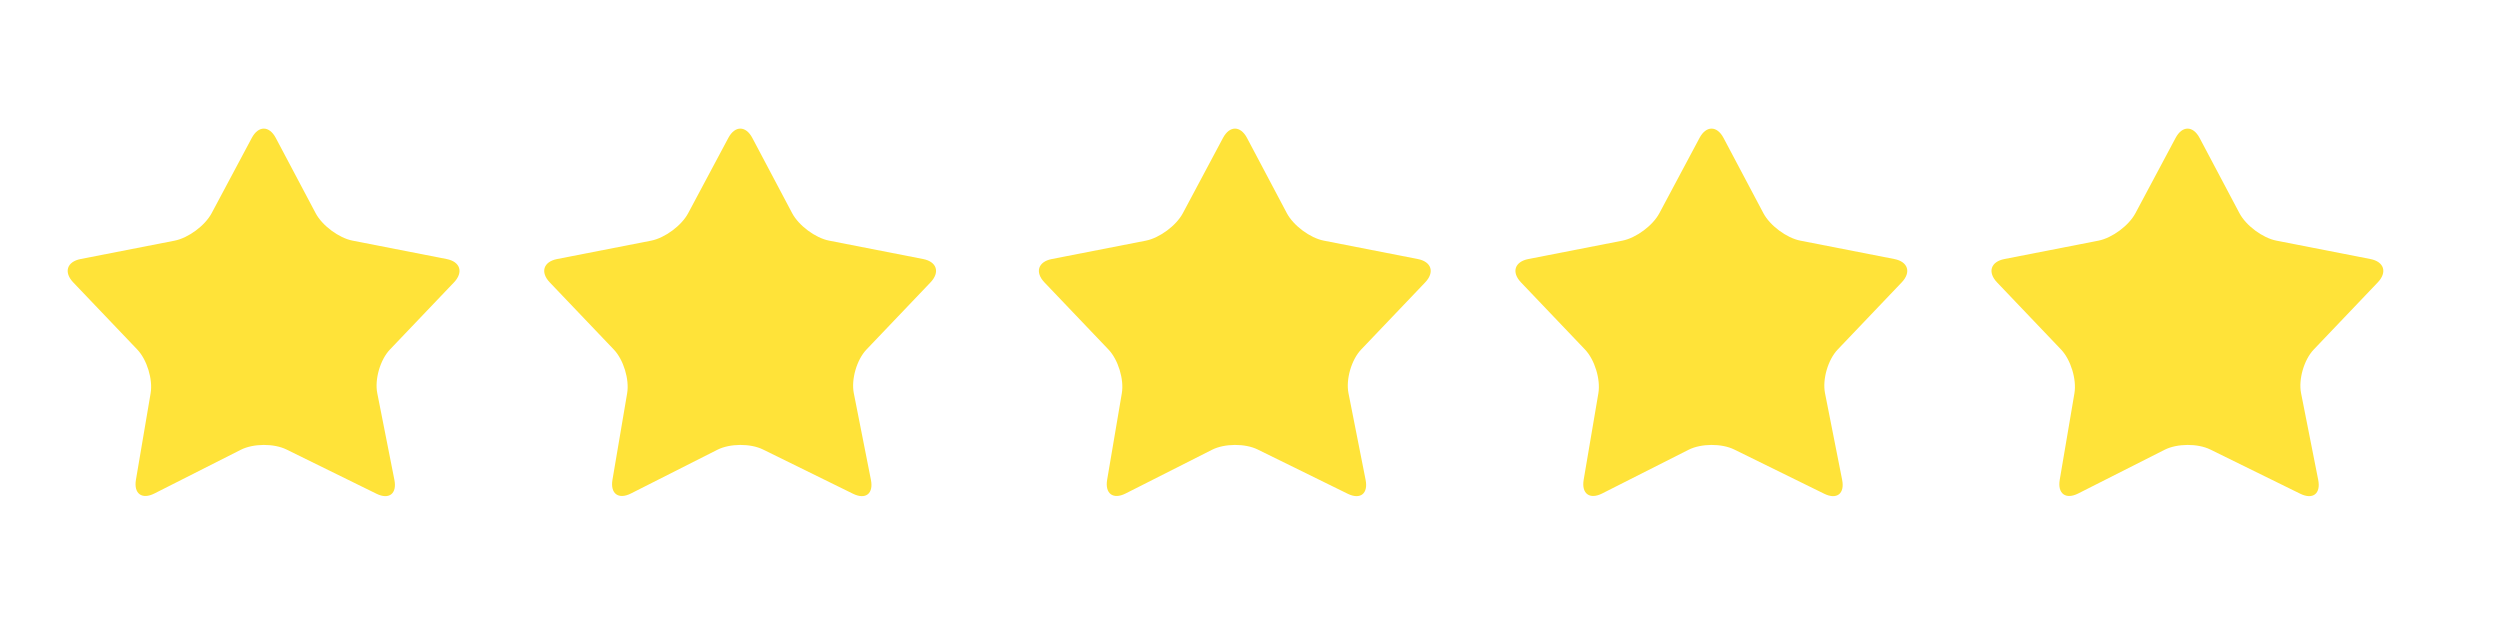 <svg xmlns="http://www.w3.org/2000/svg" xmlns:xlink="http://www.w3.org/1999/xlink" width="800" zoomAndPan="magnify" viewBox="0 0 600 150" height="200" preserveAspectRatio="xMidYMid meet"><defs><clipPath id="51bb62f21b"><path d="M 16 30.066 L 111 30.066 L 111 120 L 16 120 Z M 16 30.066 "></path></clipPath><clipPath id="6ea686c6a7"><path d="M 130 30.066 L 225 30.066 L 225 120 L 130 120 Z M 130 30.066 "></path></clipPath><clipPath id="88eec8d720"><path d="M 249 30.066 L 344 30.066 L 344 120 L 249 120 Z M 249 30.066 "></path></clipPath><clipPath id="33c997f67b"><path d="M 363 30.066 L 458 30.066 L 458 120 L 363 120 Z M 363 30.066 "></path></clipPath><clipPath id="dd8bcb1e1b"><path d="M 477 30.066 L 572 30.066 L 572 120 L 477 120 Z M 477 30.066 "></path></clipPath></defs><g id="fe14d3cac9"><g clip-rule="nonzero" clip-path="url(#51bb62f21b)"><path style=" stroke:none;fill-rule:nonzero;fill:#ffe339;fill-opacity:1;" d="M 90.543 94.352 C 89.887 91.035 91.254 86.328 93.578 83.891 L 108.953 67.773 C 111.277 65.336 110.48 62.812 107.184 62.168 L 84.621 57.754 C 81.32 57.109 77.332 54.141 75.75 51.16 L 66.188 33.105 C 64.609 30.125 62.02 30.121 60.43 33.098 L 50.793 51.168 C 49.203 54.148 45.207 57.109 41.906 57.758 L 19.344 62.168 C 16.047 62.812 15.25 65.336 17.574 67.773 L 32.949 83.891 C 35.273 86.332 36.715 91.051 36.148 94.383 L 32.625 115.145 C 32.059 118.473 34.051 119.957 37.055 118.438 L 57.805 107.941 C 60.809 106.422 65.734 106.395 68.754 107.879 L 90.359 118.5 C 93.375 119.984 95.312 118.488 94.656 115.176 Z M 90.543 94.352 "></path></g><g clip-rule="nonzero" clip-path="url(#6ea686c6a7)"><path style=" stroke:none;fill-rule:nonzero;fill:#ffe339;fill-opacity:1;" d="M 204.91 94.352 C 204.258 91.035 205.625 86.328 207.949 83.891 L 223.32 67.773 C 225.645 65.336 224.848 62.812 221.551 62.168 L 198.988 57.754 C 195.688 57.109 191.699 54.141 190.117 51.16 L 180.559 33.105 C 178.98 30.125 176.387 30.121 174.801 33.098 L 165.16 51.168 C 163.57 54.148 159.574 57.109 156.277 57.758 L 133.711 62.168 C 130.414 62.812 129.617 65.336 131.941 67.773 L 147.316 83.891 C 149.641 86.332 151.082 91.051 150.516 94.383 L 146.992 115.145 C 146.426 118.473 148.422 119.957 151.422 118.438 L 172.176 107.941 C 175.176 106.422 180.102 106.395 183.121 107.879 L 204.727 118.5 C 207.746 119.984 209.68 118.488 209.023 115.176 Z M 204.91 94.352 "></path></g><g clip-rule="nonzero" clip-path="url(#88eec8d720)"><path style=" stroke:none;fill-rule:nonzero;fill:#ffe339;fill-opacity:1;" d="M 323.633 94.352 C 322.98 91.035 324.348 86.328 326.672 83.891 L 342.043 67.773 C 344.367 65.336 343.57 62.812 340.273 62.168 L 317.711 57.754 C 314.41 57.109 310.422 54.141 308.84 51.16 L 299.281 33.105 C 297.703 30.125 295.109 30.121 293.52 33.098 L 283.883 51.168 C 282.293 54.148 278.297 57.109 275 57.758 L 252.434 62.168 C 249.137 62.812 248.34 65.336 250.664 67.773 L 266.039 83.891 C 268.363 86.332 269.805 91.051 269.238 94.383 L 265.715 115.145 C 265.148 118.473 267.141 119.957 270.145 118.438 L 290.898 107.941 C 293.898 106.422 298.824 106.395 301.844 107.879 L 323.449 118.5 C 326.469 119.984 328.402 118.488 327.746 115.176 Z M 323.633 94.352 "></path></g><g clip-rule="nonzero" clip-path="url(#33c997f67b)"><path style=" stroke:none;fill-rule:nonzero;fill:#ffe339;fill-opacity:1;" d="M 438 94.352 C 437.348 91.035 438.715 86.328 441.039 83.891 L 456.41 67.773 C 458.738 65.336 457.941 62.812 454.641 62.168 L 432.078 57.754 C 428.781 57.109 424.789 54.141 423.211 51.16 L 413.648 33.105 C 412.07 30.125 409.477 30.121 407.891 33.098 L 398.25 51.168 C 396.664 54.148 392.664 57.109 389.367 57.758 L 366.805 62.168 C 363.504 62.812 362.711 65.336 365.035 67.773 L 380.406 83.891 C 382.73 86.332 384.172 91.051 383.609 94.383 L 380.082 115.145 C 379.516 118.473 381.512 119.957 384.512 118.438 L 405.266 107.941 C 408.266 106.422 413.191 106.395 416.211 107.879 L 437.816 118.5 C 440.836 119.984 442.77 118.488 442.117 115.176 Z M 438 94.352 "></path></g><g clip-rule="nonzero" clip-path="url(#dd8bcb1e1b)"><path style=" stroke:none;fill-rule:nonzero;fill:#ffe339;fill-opacity:1;" d="M 552.254 94.352 C 551.602 91.035 552.969 86.328 555.293 83.891 L 570.664 67.773 C 572.992 65.336 572.195 62.812 568.895 62.168 L 546.332 57.754 C 543.035 57.109 539.043 54.141 537.465 51.16 L 527.902 33.105 C 526.324 30.125 523.73 30.121 522.145 33.098 L 512.504 51.168 C 510.918 54.148 506.918 57.109 503.621 57.758 L 481.059 62.168 C 477.758 62.812 476.965 65.336 479.289 67.773 L 494.66 83.891 C 496.984 86.332 498.426 91.051 497.863 94.383 L 494.336 115.145 C 493.77 118.473 495.766 119.957 498.766 118.438 L 519.52 107.941 C 522.52 106.422 527.445 106.395 530.465 107.879 L 552.07 118.5 C 555.09 119.984 557.023 118.488 556.371 115.176 Z M 552.254 94.352 "></path></g></g></svg>